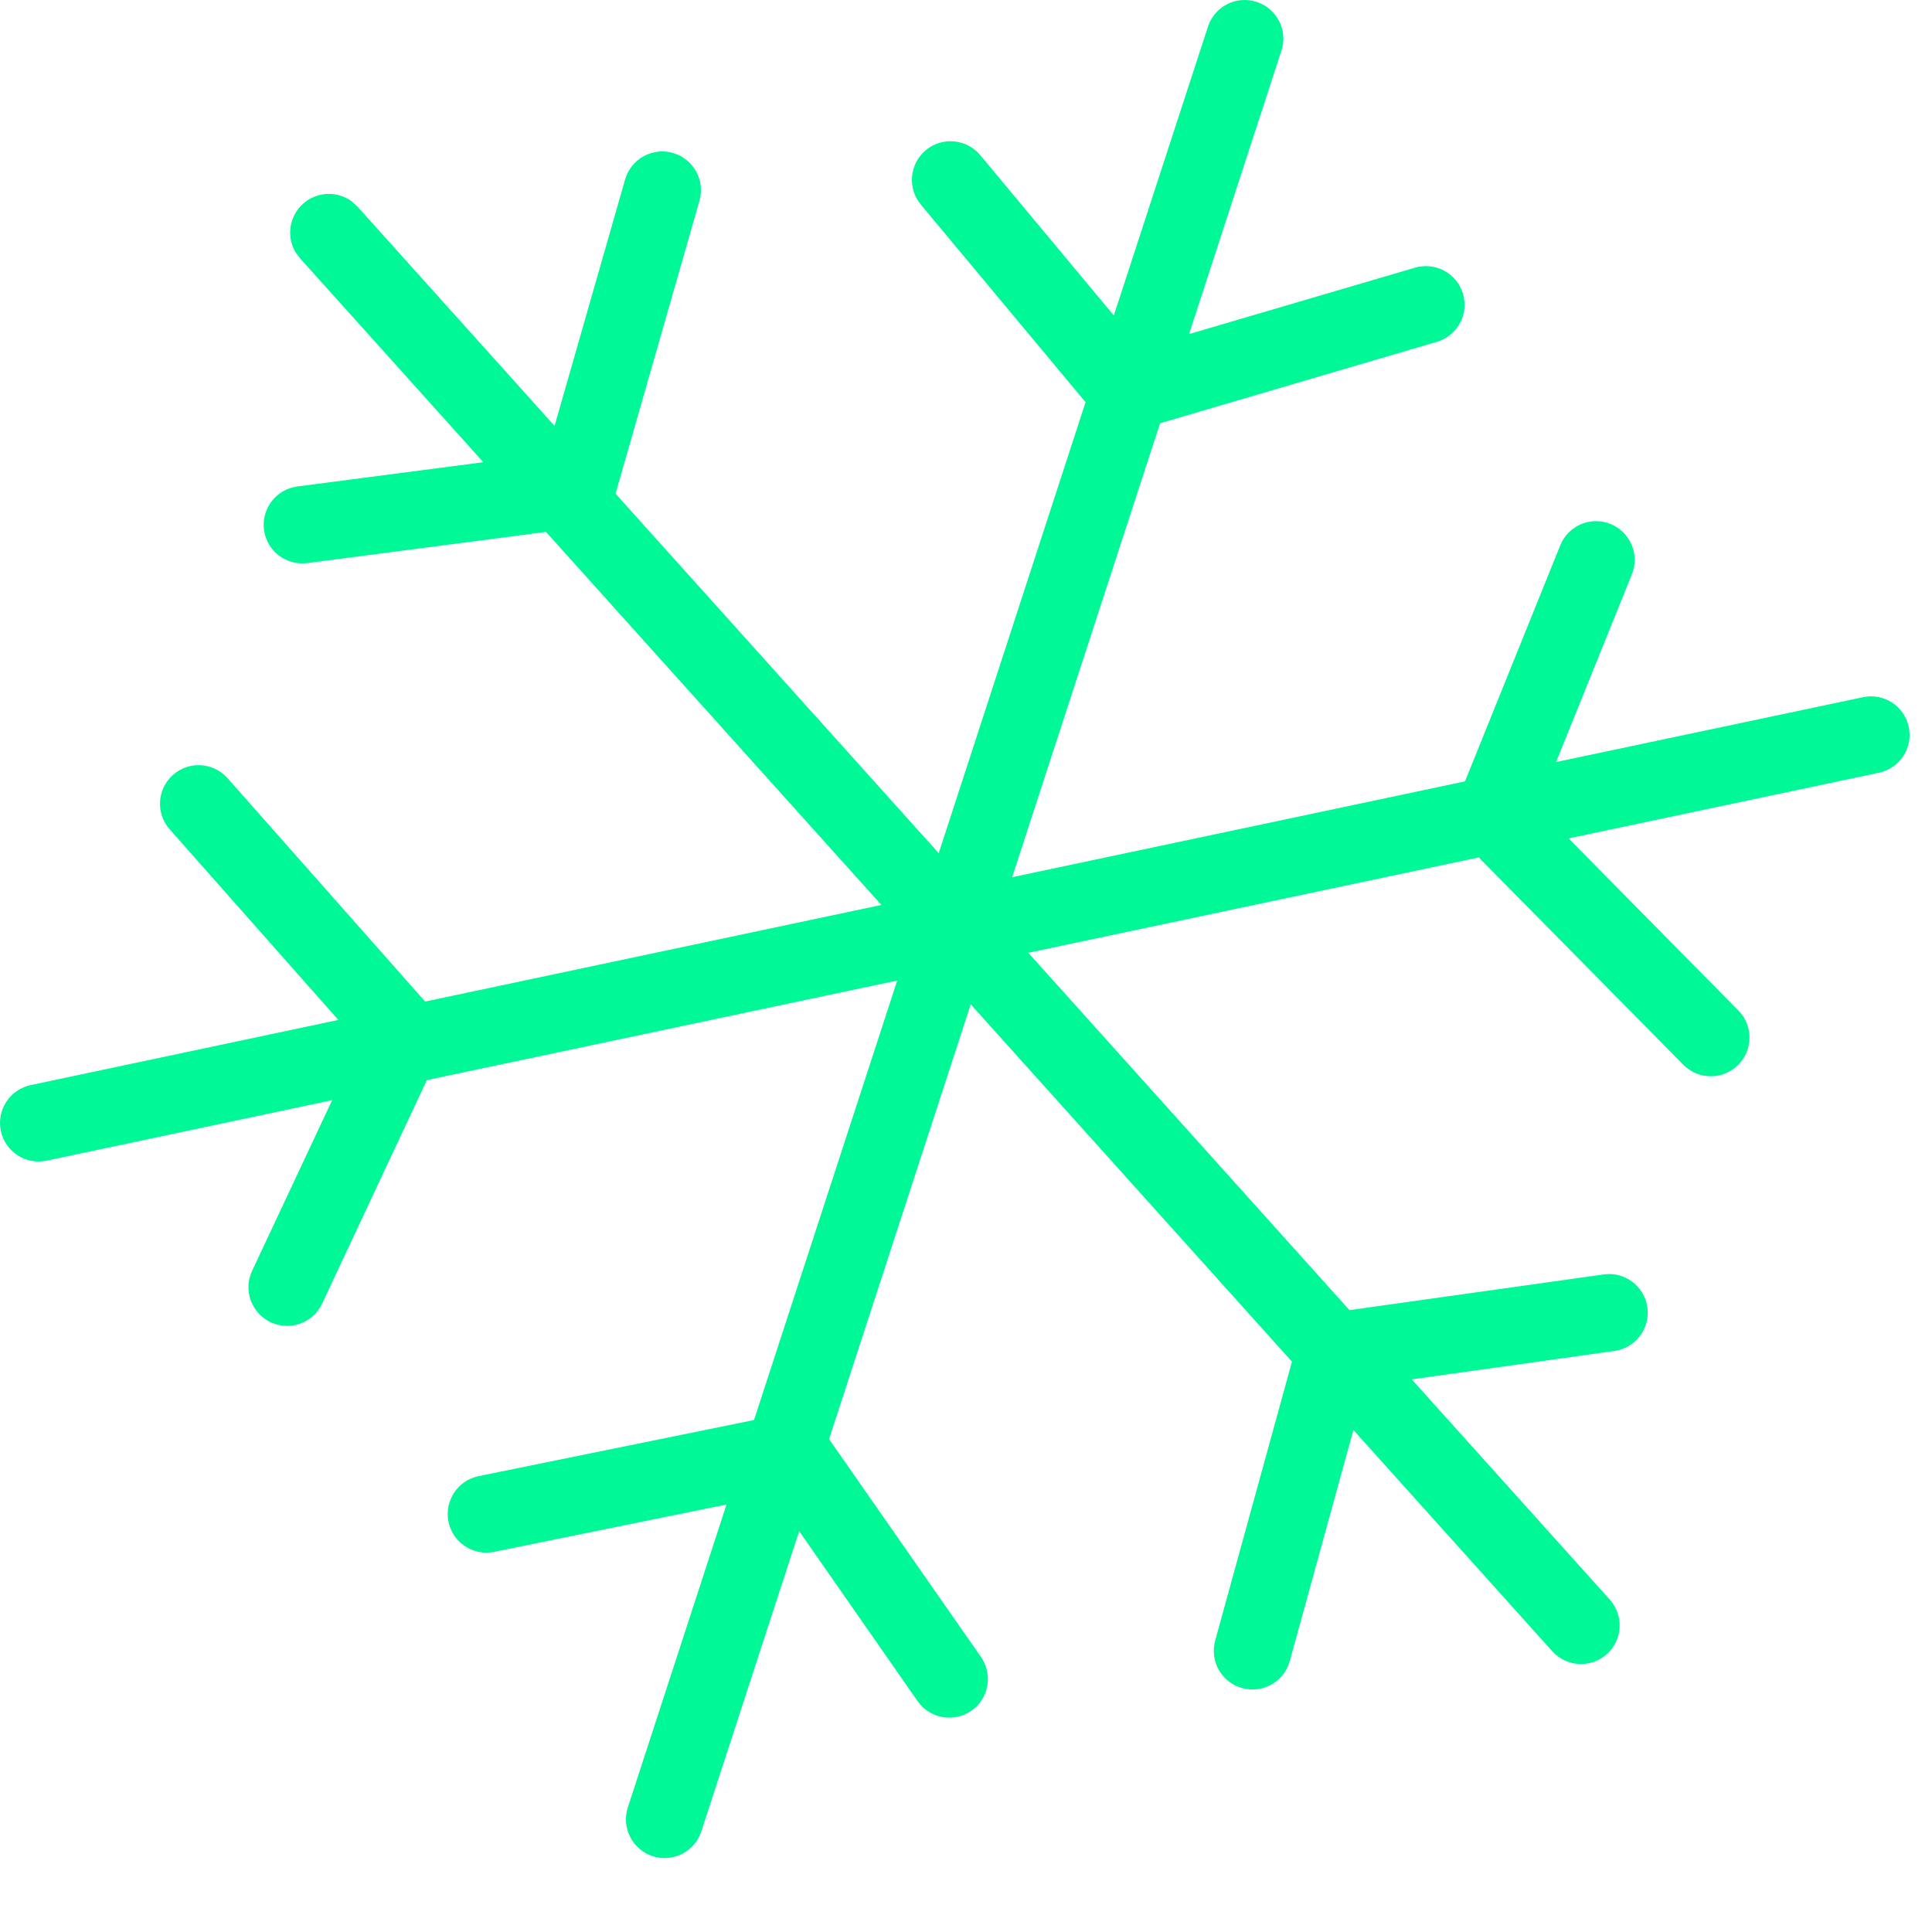 <?xml version="1.0" encoding="UTF-8"?> <svg xmlns="http://www.w3.org/2000/svg" width="25" height="25" viewBox="0 0 25 25" fill="none"><path d="M3.921 2.637C3.741 2.799 3.705 3.061 3.823 3.262L3.883 3.343L6.254 5.981L3.847 6.295C3.573 6.331 3.381 6.582 3.416 6.856C3.452 7.129 3.703 7.322 3.977 7.286L7.065 6.883L11.405 11.71L5.501 12.96L2.944 10.069C2.761 9.863 2.445 9.844 2.239 10.027C2.032 10.21 2.013 10.525 2.196 10.732L4.378 13.198L0.397 14.041C0.127 14.099 -0.046 14.364 0.011 14.634C0.068 14.904 0.333 15.076 0.603 15.019L4.298 14.236L3.262 16.445C3.145 16.695 3.253 16.992 3.503 17.11C3.753 17.227 4.051 17.119 4.168 16.869L5.523 13.977L11.61 12.688L9.757 18.375L6.193 19.101C5.923 19.156 5.749 19.42 5.803 19.69C5.858 19.961 6.123 20.136 6.393 20.081L9.401 19.468L8.124 23.388C8.039 23.651 8.183 23.933 8.445 24.019C8.708 24.104 8.99 23.96 9.075 23.698L10.341 19.813L11.873 22.012C12.031 22.239 12.343 22.294 12.569 22.137C12.796 21.979 12.851 21.667 12.694 21.441L10.728 18.622L12.561 12.996L16.718 17.62L15.724 21.23C15.651 21.496 15.808 21.771 16.074 21.844C16.34 21.917 16.616 21.761 16.689 21.495L17.513 18.504L20.086 21.367C20.271 21.572 20.587 21.589 20.792 21.404C20.998 21.22 21.015 20.904 20.83 20.698L18.268 17.849L20.891 17.481C21.165 17.443 21.355 17.19 21.317 16.916C21.278 16.643 21.025 16.452 20.752 16.491L17.462 16.953L13.306 12.329L19.135 11.095L21.783 13.779C21.977 13.975 22.294 13.976 22.49 13.782C22.686 13.588 22.688 13.272 22.495 13.076L20.297 10.849L24.313 9.999C24.583 9.942 24.757 9.677 24.699 9.406C24.642 9.136 24.377 8.964 24.106 9.022L20.135 9.861L21.117 7.43C21.22 7.174 21.095 6.883 20.839 6.78C20.584 6.677 20.293 6.8 20.19 7.056L18.957 10.111L13.097 11.351L15.011 5.477L18.593 4.423C18.858 4.345 19.009 4.067 18.931 3.802C18.853 3.537 18.574 3.386 18.309 3.464L15.386 4.323L16.582 0.654C16.667 0.392 16.524 0.11 16.261 0.025C15.999 -0.061 15.716 0.082 15.631 0.345L14.413 4.082L12.684 2.007C12.508 1.795 12.192 1.767 11.98 1.943C11.768 2.12 11.739 2.436 11.916 2.648L14.047 5.205L12.147 11.04L7.965 6.388L9.051 2.597C9.127 2.332 8.973 2.055 8.708 1.979C8.442 1.903 8.165 2.057 8.089 2.322L7.176 5.511L4.627 2.675L4.552 2.606C4.365 2.468 4.1 2.476 3.921 2.637Z" fill="#00F996"></path></svg> 